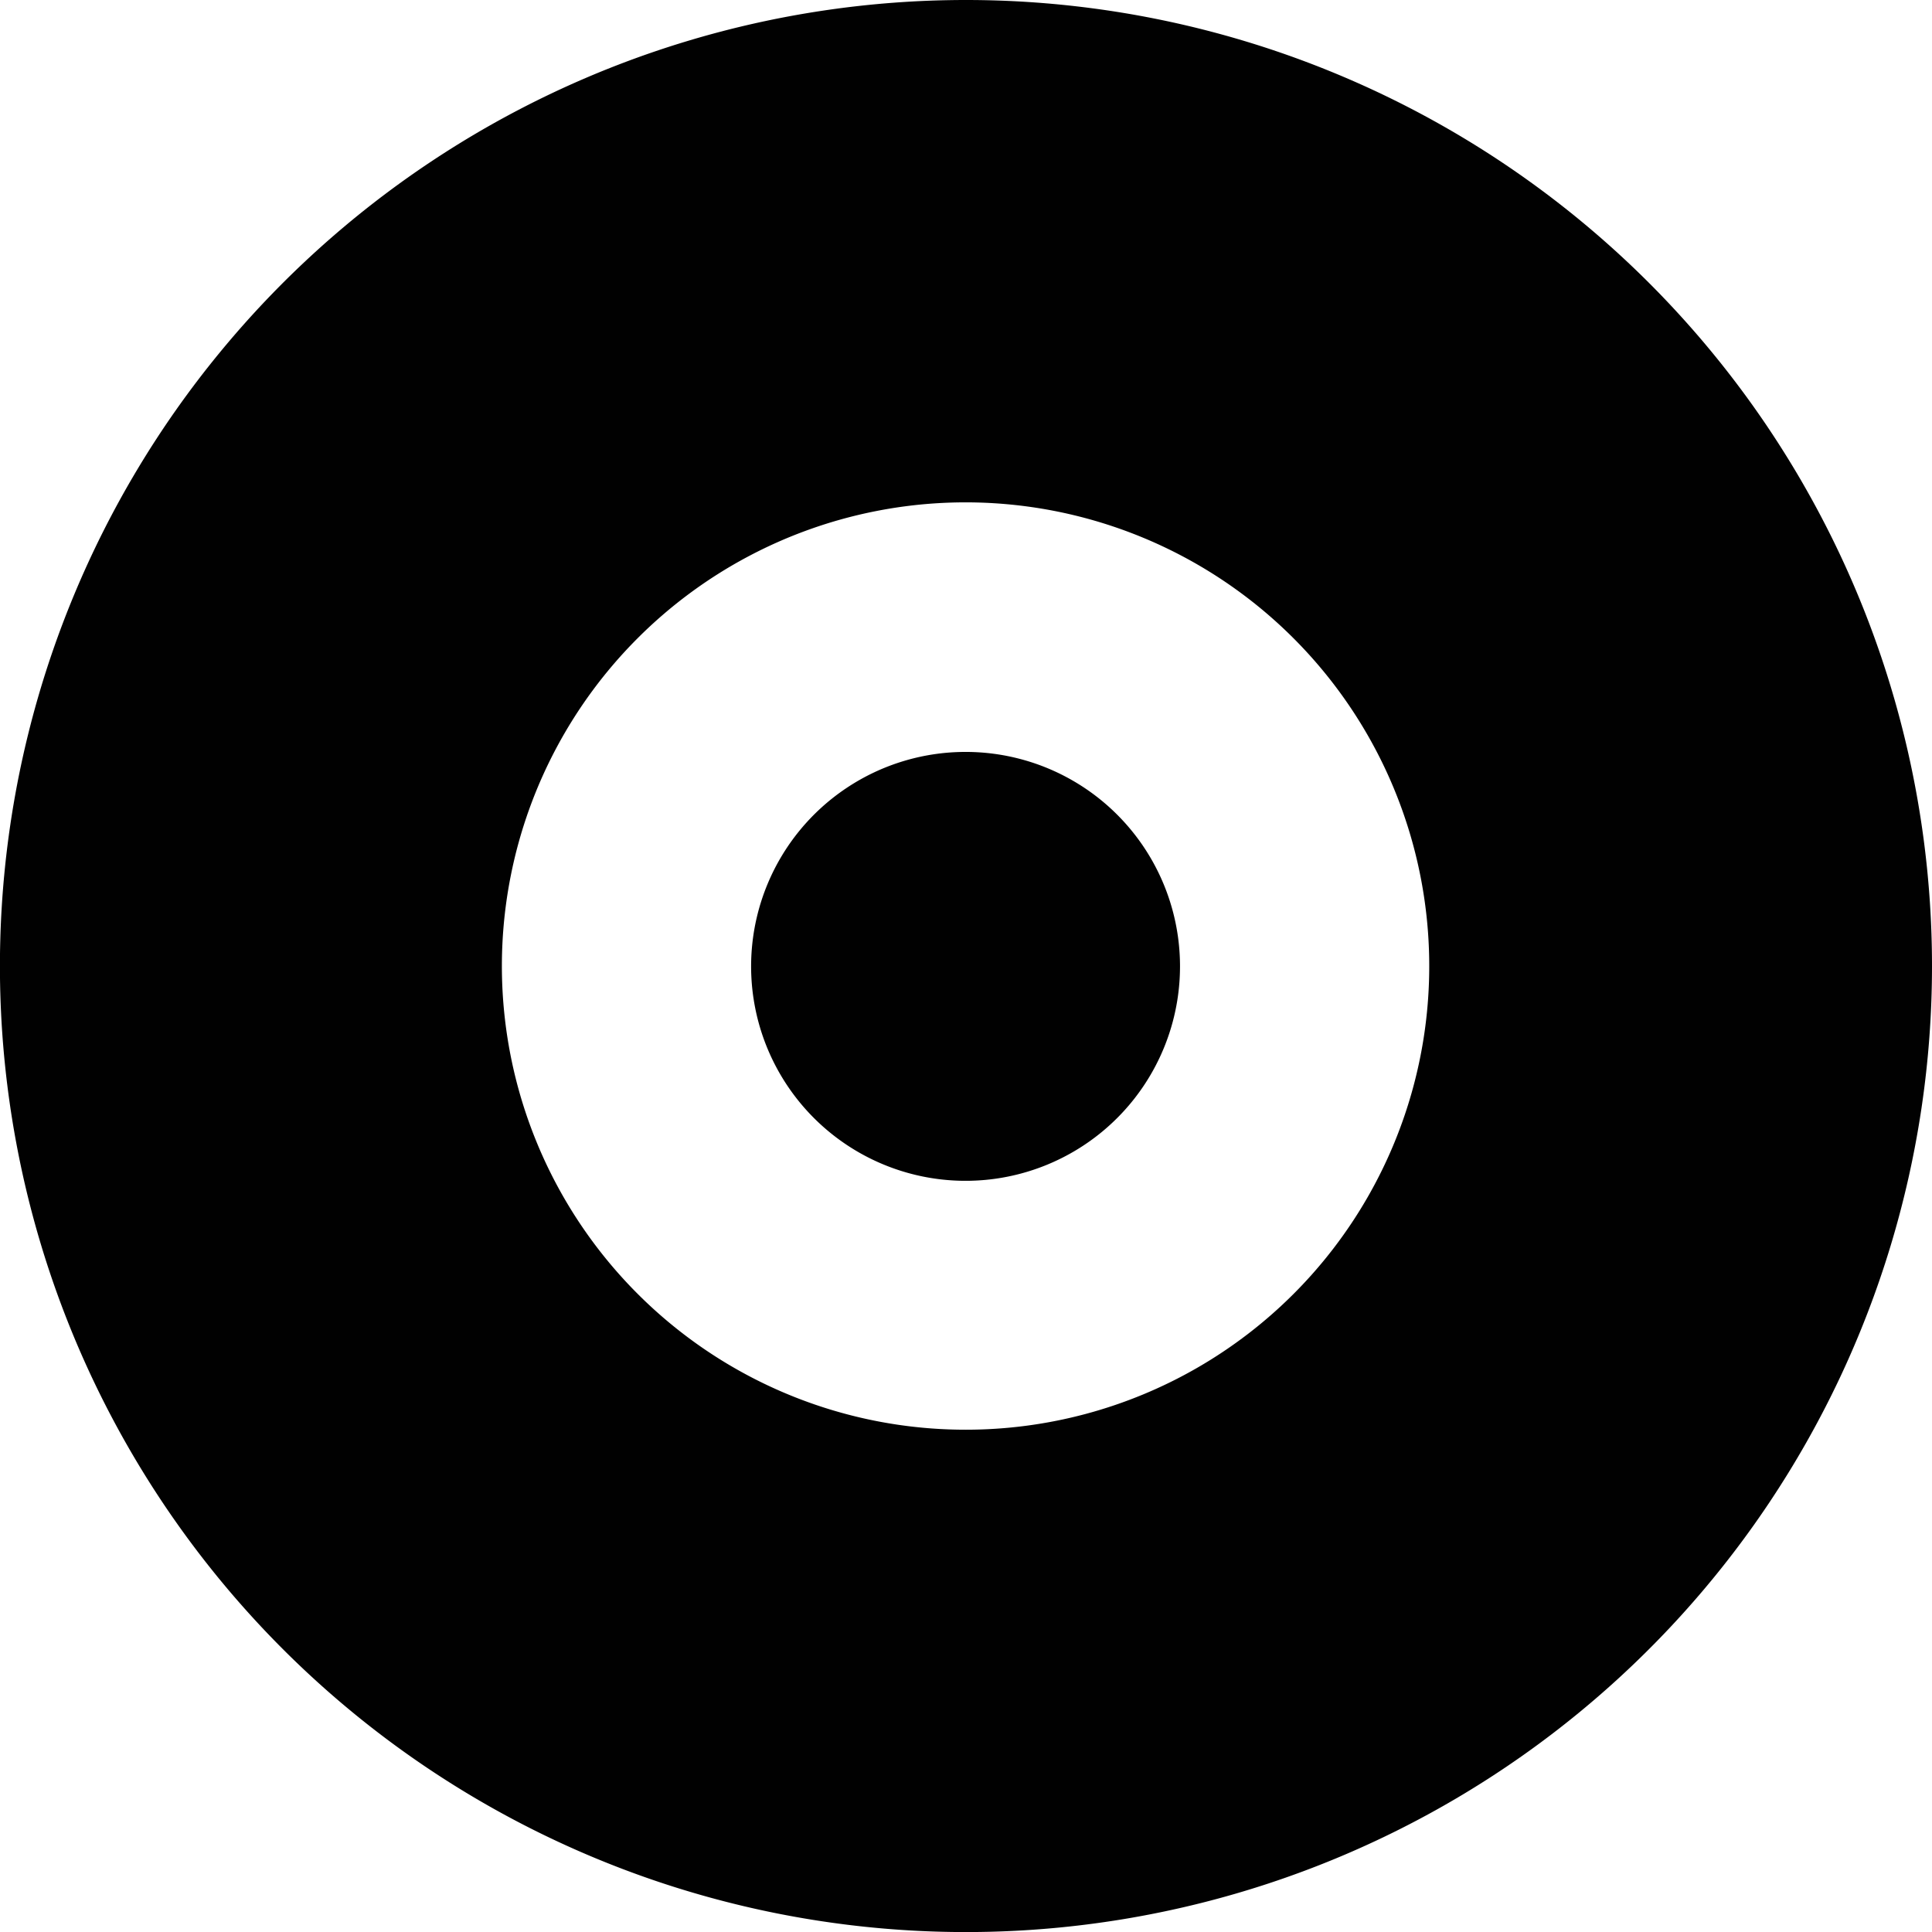<svg xmlns="http://www.w3.org/2000/svg" viewBox="0 0 286.67 286.67"><defs><style>.cls-1{fill:#010101;}</style></defs><g id="Capa_2" data-name="Capa 2"><g id="Capa_1-2" data-name="Capa 1"><path class="cls-1" d="M143.33,0A143.34,143.34,0,1,0,286.67,143.34,143.34,143.34,0,0,0,143.33,0Zm0,212.14a68.8,68.8,0,1,1,68.74-68.8A68.76,68.76,0,0,1,143.33,212.14Z"/><path class="cls-1" d="M175.09,143.38a31.82,31.82,0,1,1-31.81-31.81A31.81,31.81,0,0,1,175.09,143.38Z"/></g></g></svg>
